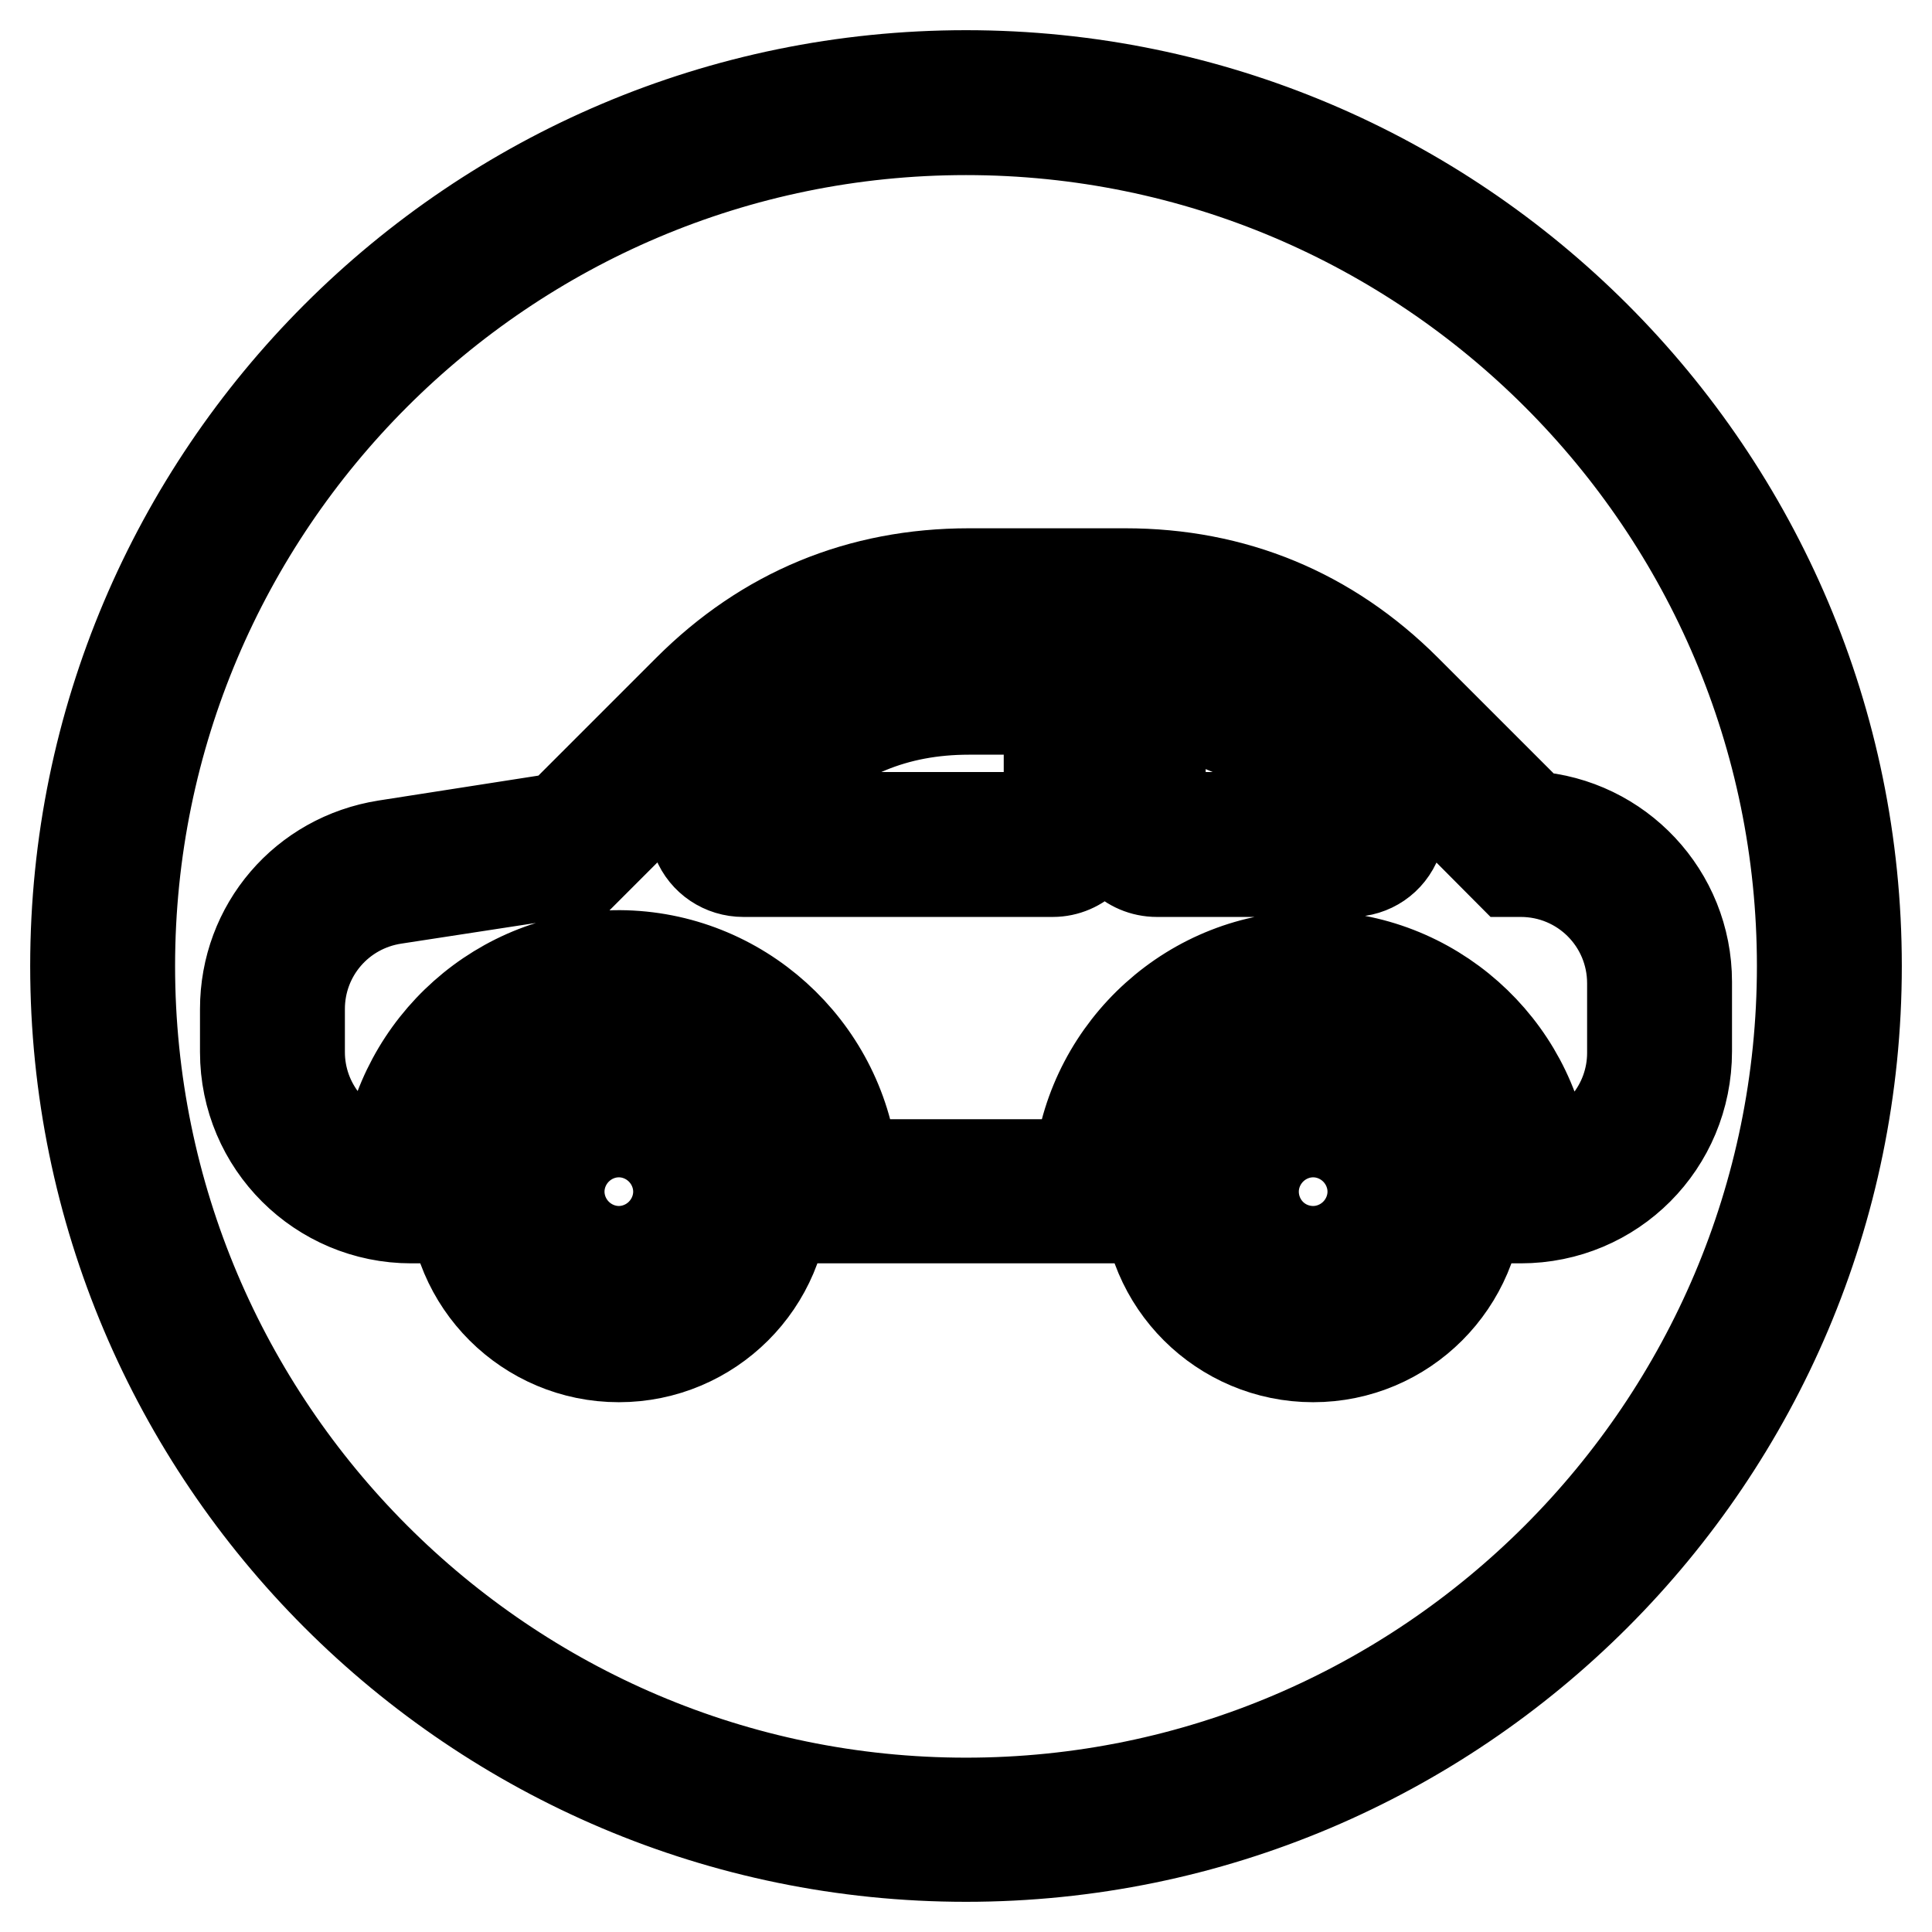 <?xml version="1.0" encoding="utf-8"?>
<!-- Svg Vector Icons : http://www.onlinewebfonts.com/icon -->
<!DOCTYPE svg PUBLIC "-//W3C//DTD SVG 1.1//EN" "http://www.w3.org/Graphics/SVG/1.1/DTD/svg11.dtd">
<svg version="1.1" xmlns="http://www.w3.org/2000/svg" xmlns:xlink="http://www.w3.org/1999/xlink" x="0px" y="0px" viewBox="0 0 256 256" enable-background="new 0 0 256 256" xml:space="preserve">
<g><g><path stroke-width="12" fill-opacity="0" stroke="#000000"  d="M128,246c-65.1,0-118-52.9-118-118C10,62.9,62.9,10,128,10c65.1,0,118,52.9,118,118C246,193.1,193.1,246,128,246z M128,17.2C66.9,17.2,17.2,66.9,17.2,128S66.9,238.9,128,238.9c61.1,0,110.8-49.8,110.8-110.9S189.1,17.2,128,17.2z"/><path stroke-width="12" fill-opacity="0" stroke="#000000"  d="M174,179.8c-12.1,0-22-9.8-22-22s9.8-22,22-22s22,9.8,22,22C195.9,170,186.1,179.8,174,179.8z M174,143.1c-8.2,0-14.8,6.6-14.8,14.8s6.6,14.8,14.8,14.8c8.2,0,14.8-6.6,14.8-14.8S182.1,143.1,174,143.1z M82,179.8c-12.1,0-22-9.8-22-22s9.8-22,22-22c12.1,0,22,9.8,22,22C104,170,94.1,179.8,82,179.8z M82,143.1c-8.2,0-14.8,6.6-14.8,14.8s6.6,14.8,14.8,14.8c8.2,0,14.8-6.6,14.8-14.8S90.2,143.1,82,143.1z M174,169.1c-6.2,0-11.2-5-11.2-11.2c0-6.2,5-11.2,11.2-11.2c6.2,0,11.2,5,11.2,11.2C185.2,164.1,180.2,169.1,174,169.1z M174,153.8c-2.3,0-4.1,1.8-4.1,4.1s1.8,4.1,4.1,4.1s4.1-1.8,4.1-4.1S176.2,153.8,174,153.8z M82,169.1c-6.2,0-11.2-5-11.2-11.2c0-6.2,5-11.2,11.2-11.2c6.2,0,11.2,5,11.2,11.2C93.3,164.1,88.2,169.1,82,169.1z M82,153.8c-2.3,0-4.1,1.8-4.1,4.1s1.8,4.1,4.1,4.1c2.3,0,4.1-1.8,4.1-4.1S84.3,153.8,82,153.8z M201.5,161.4H198v-3.6c0-13.2-10.8-24-24-24c-13.2,0-24,10.8-24,24v3.6h-43.9v-3.6c0-13.2-10.8-24-24-24s-24,10.8-24,24v3.6h-3.6c-12.1,0-22-9.8-22-22v-5.7c0-10.9,7.8-20,18.6-21.7l23.1-3.6l17-17c10.2-10.2,22.7-15.4,37.2-15.4h20.7c14.4,0,27,5.2,37.2,15.4l16.8,16.8c11.4,0.8,20.4,10.3,20.4,21.9v9.2C223.5,151.6,213.7,161.4,201.5,161.4z M113,154.3h30c1.8-15.5,15-27.6,30.9-27.6c15.8,0,29,11.9,30.9,27.2c6.6-1.5,11.5-7.4,11.5-14.4v-9.2c0-8.2-6.6-14.8-14.8-14.8h-1.5l-18.8-18.9c-8.8-8.8-19.7-13.3-32.1-13.3h-20.7c-12.5,0-23.3,4.5-32.1,13.3l-18.6,18.6l-25.4,3.9c-7.3,1.1-12.6,7.3-12.6,14.6v5.7c0,7,4.9,12.9,11.5,14.4c2-15.3,15.1-27.2,30.9-27.2C98,126.7,111.2,138.8,113,154.3z M179,115.5h-25.7c-3.7,0-6.6-3-6.6-6.6V93.7c0-1.9,0.8-3.7,2.2-4.9c1.3-1.1,2.8-1.7,4.4-1.7l0.7,0c9.6,1,17.6,4.9,24.7,12l5,5c1.9,1.9,2.5,4.7,1.4,7.2C184.1,113.9,181.7,115.5,179,115.5z M153.8,108.3h24l-4.1-4.1c-5.8-5.8-12.3-9-20-9.9L153.8,108.3z M139.5,115.5h-41c-2.7,0-5.1-1.6-6.1-4.1c-1-2.5-0.5-5.3,1.4-7.2l5-5c8.3-8.3,17.9-12.3,29.6-12.3h11.1c3.7,0,6.6,3,6.6,6.6v15.3C146.1,112.5,143.1,115.5,139.5,115.5z M99.7,108.3H139V94h-10.6c-9.7,0-17.7,3.3-24.6,10.2L99.7,108.3z"/></g></g>
</svg>